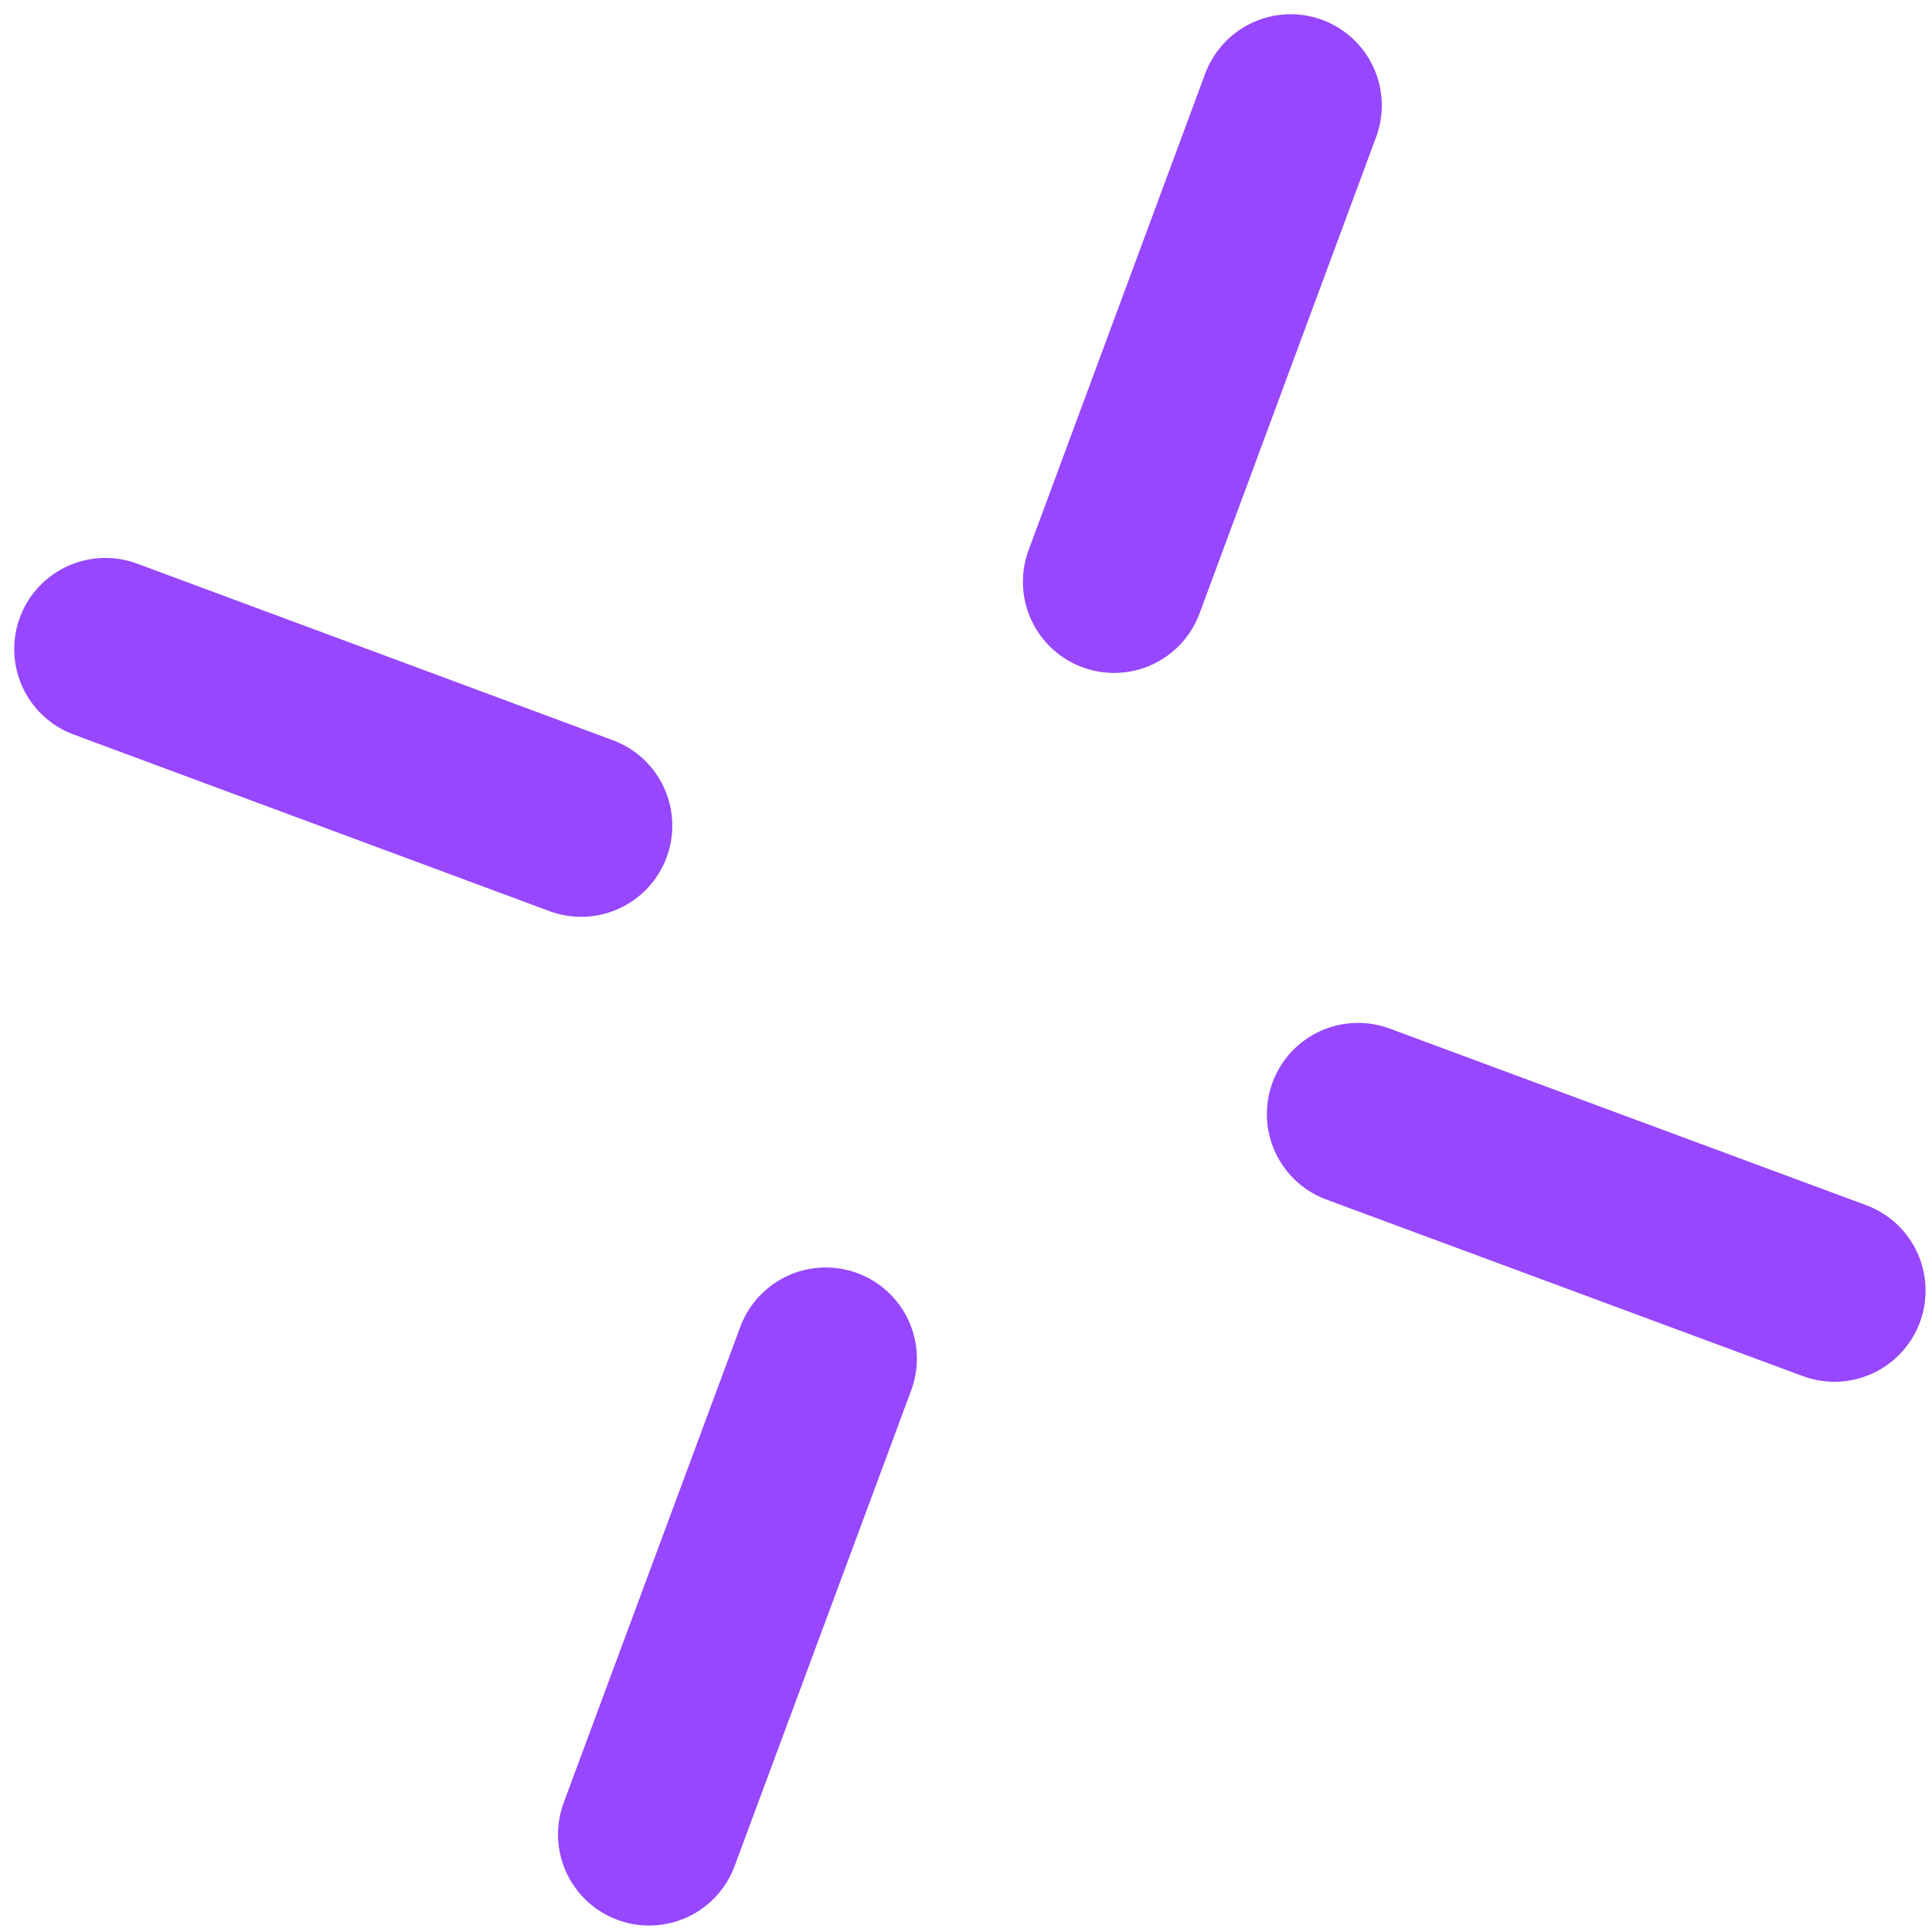 <svg xmlns="http://www.w3.org/2000/svg" width="55" height="55" viewBox="0 0 55 55" fill="none">
  <path d="M38.66 31.715L52.222 36.741" stroke="#9747FF" stroke-width="5.19" stroke-linecap="round" stroke-linejoin="round"/>
  <path d="M23.507 38.677L18.48 52.221" stroke="#9747FF" stroke-width="5.19" stroke-linecap="round" stroke-linejoin="round"/>
  <path d="M3 18.478L16.544 23.505" stroke="#9747FF" stroke-width="5.19" stroke-linecap="round" stroke-linejoin="round"/>
  <path d="M31.715 16.562L36.742 3" stroke="#9747FF" stroke-width="5.19" stroke-linecap="round" stroke-linejoin="round"/>
</svg>